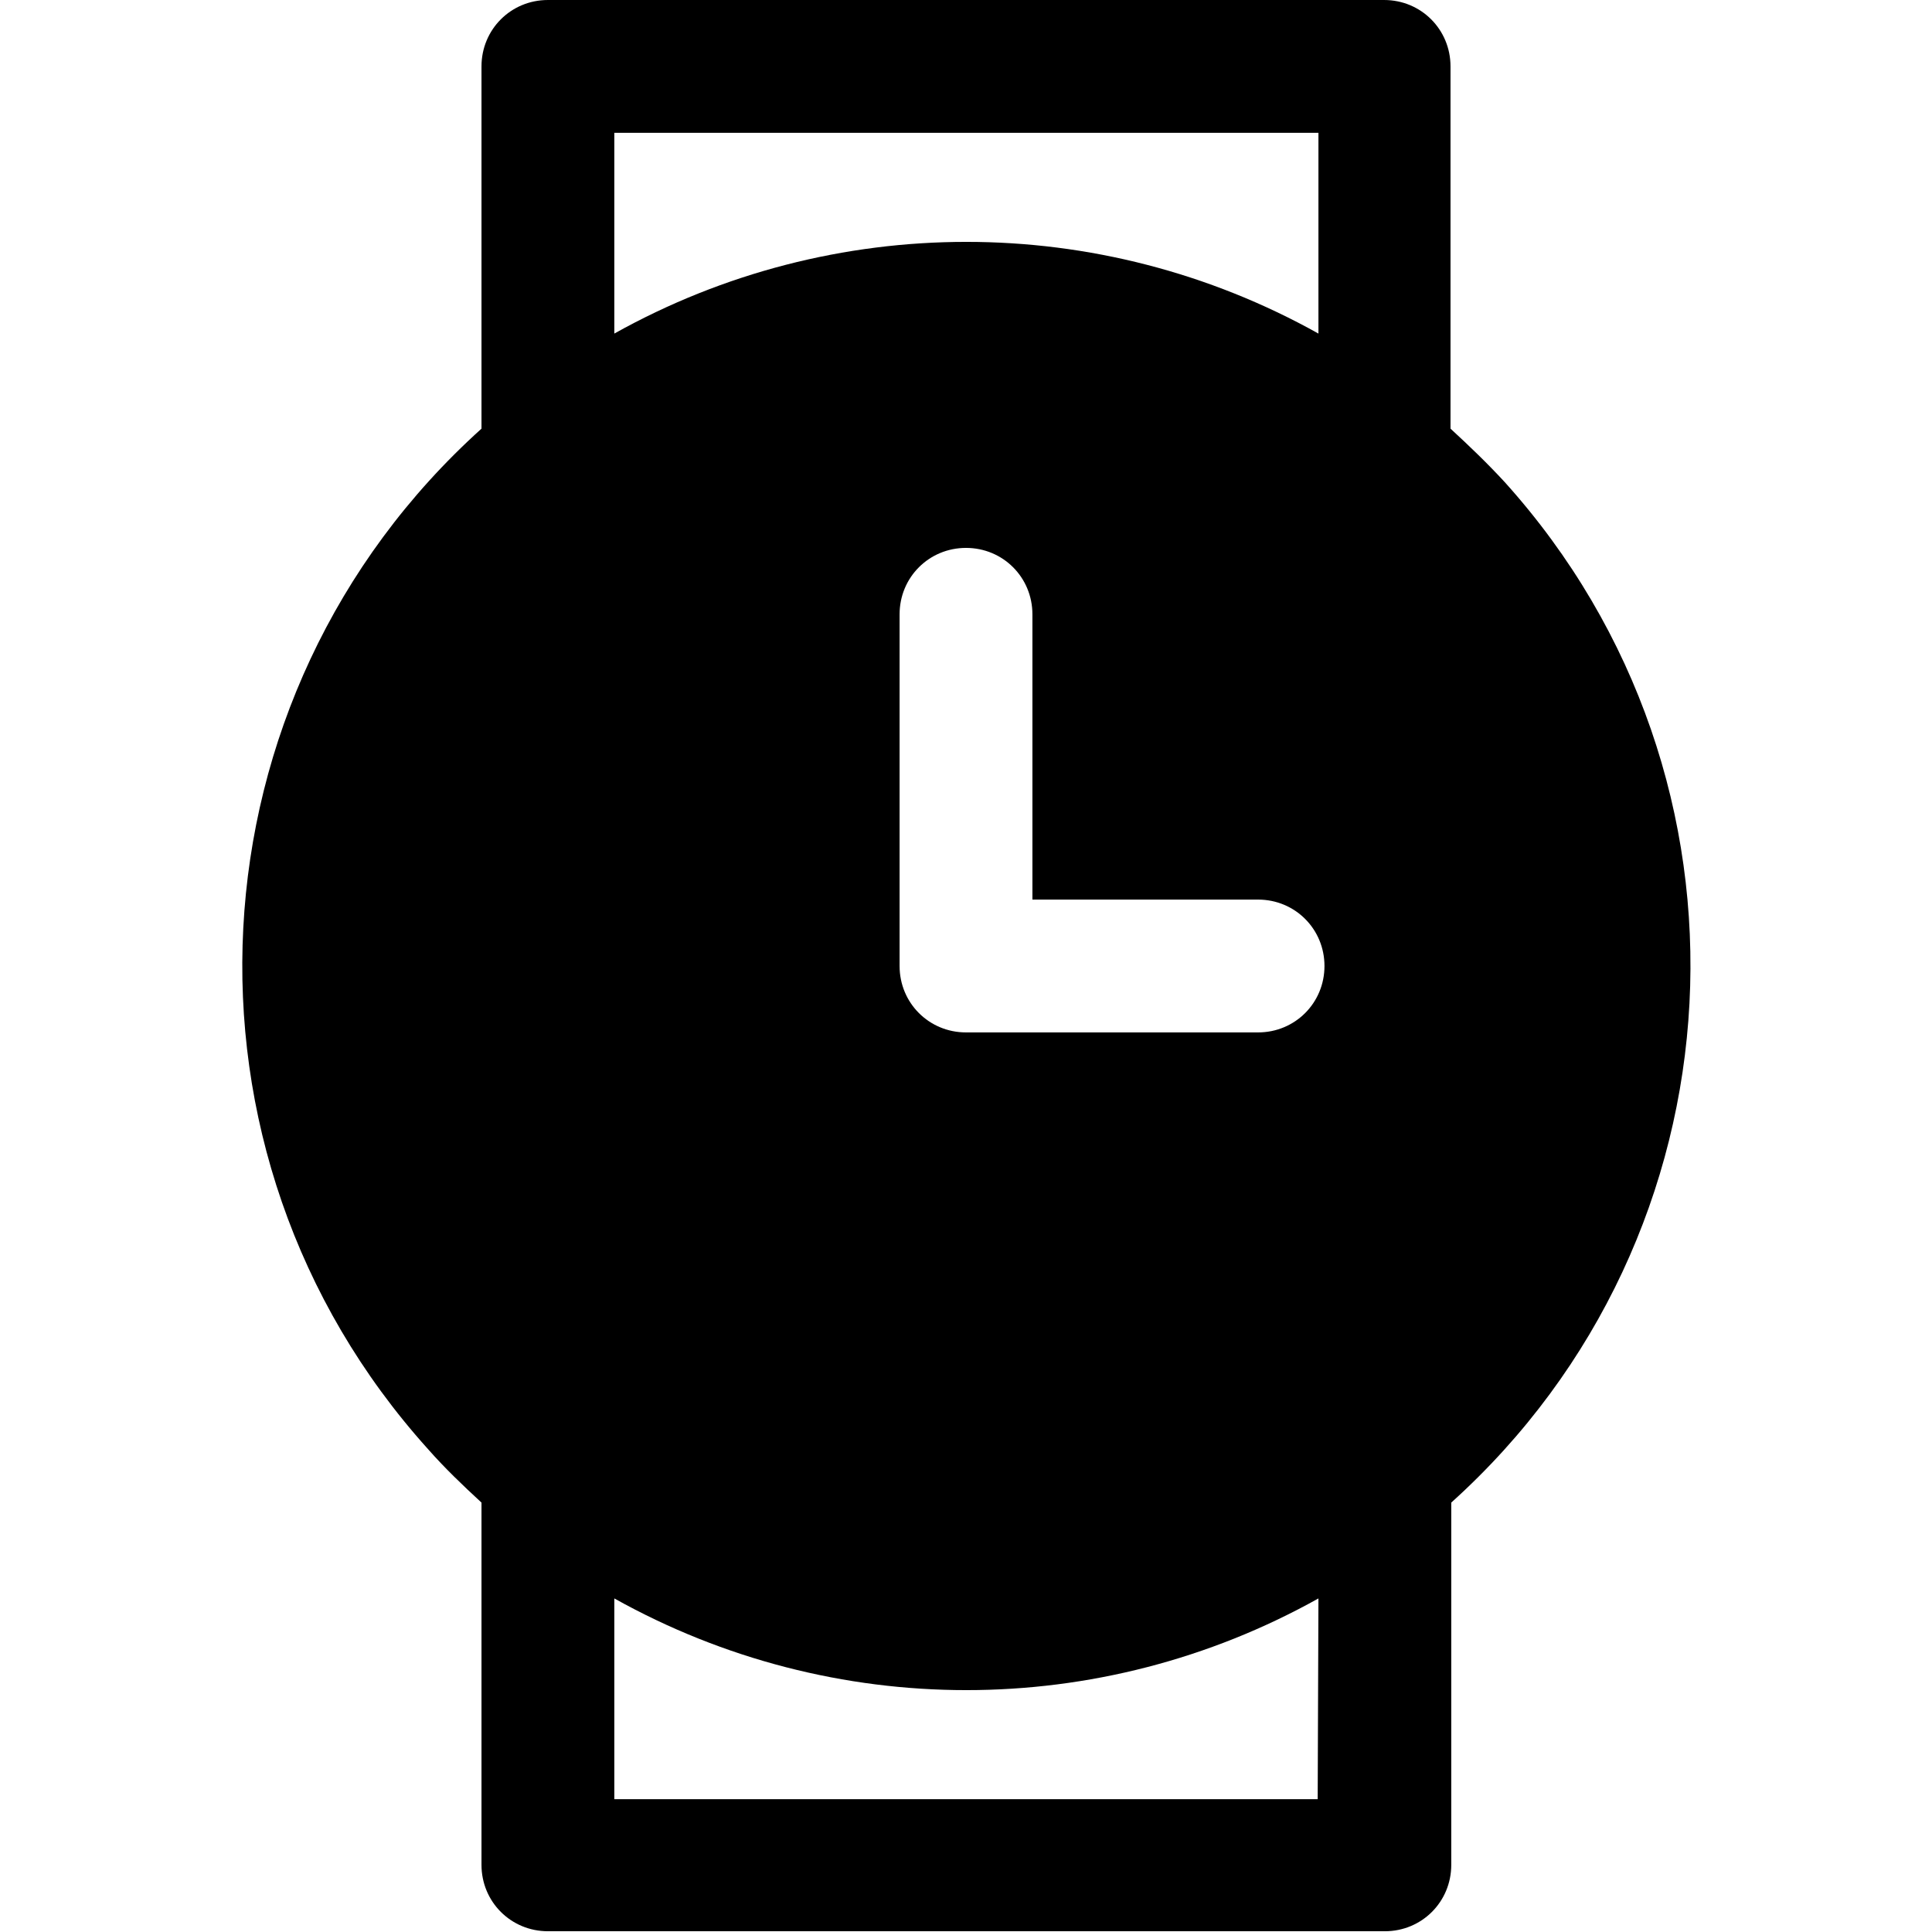 <svg xmlns="http://www.w3.org/2000/svg" xmlns:xlink="http://www.w3.org/1999/xlink" id="Capa_1" x="0px" y="0px" viewBox="0 0 256 256" style="enable-background:new 0 0 256 256;" xml:space="preserve"><path d="M192.2,56.8v-48c0-4.9-3.9-8.8-8.8-8.8H72.6c-4.9,0-8.8,3.9-8.8,8.8v48c-39.3,35.4-42.5,95.9-7.1,135.2 c2.2,2.5,4.6,4.8,7.1,7.1v48c0,4.9,3.9,8.8,8.8,8.8h110.9c4.9,0,8.8-3.9,8.8-8.8v-48c39.3-35.4,42.5-95.9,7.1-135.2 C197.1,61.4,194.7,59.1,192.2,56.8z M81.4,17.6h93.3v26.6c-29-16.2-64.3-16.2-93.3,0L81.4,17.6z M174.6,238.4H81.4v-26.6 c29,16.2,64.3,16.2,93.3,0L174.6,238.4z M166.7,136.8H128c-4.9,0-8.8-3.9-8.8-8.8V81.4c0-4.9,3.9-8.8,8.8-8.8s8.8,3.9,8.8,8.8v37.8 h29.9c4.9,0,8.8,3.9,8.8,8.8S171.6,136.8,166.7,136.8L166.7,136.8z"></path></svg>
